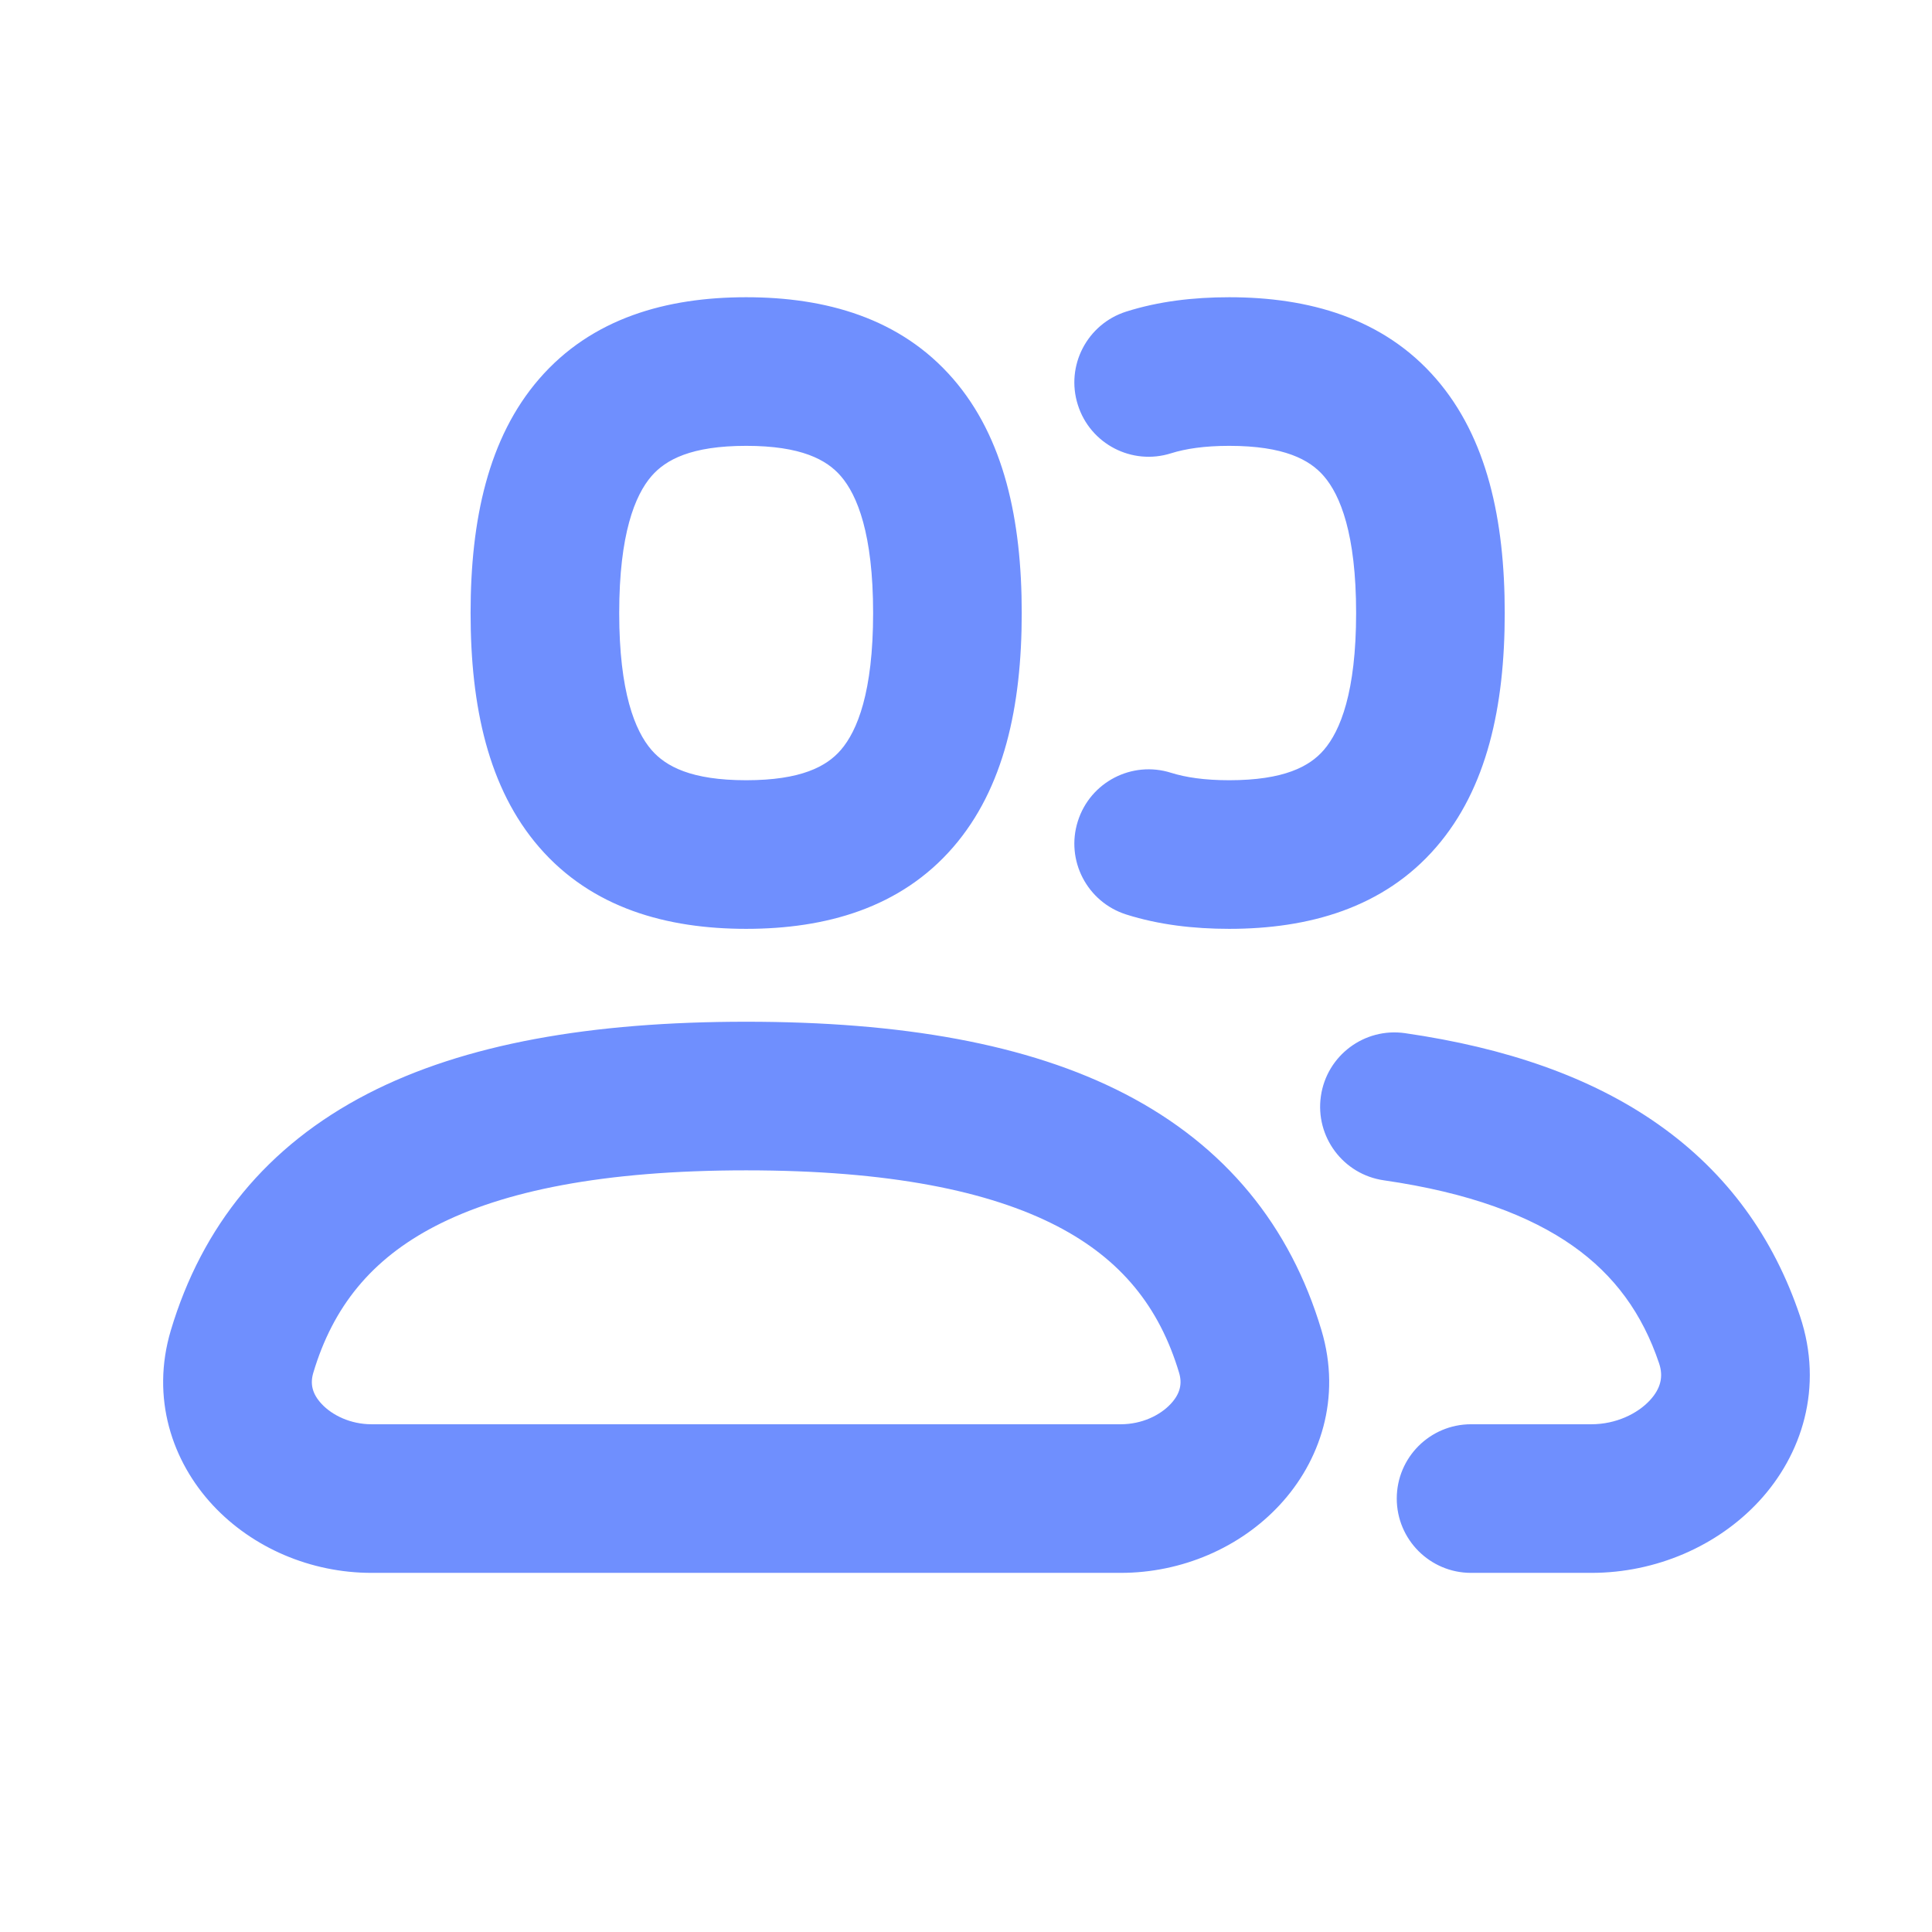 <svg width="26" height="26" viewBox="0 0 26 26" fill="none" xmlns="http://www.w3.org/2000/svg">
<g id="user-group">
<path id="Icon (Stroke)" fill-rule="evenodd" clip-rule="evenodd" d="M7.254 5.101C7.965 4.278 8.975 4 10.042 4C11.108 4 12.118 4.278 12.829 5.101C13.511 5.89 13.75 6.992 13.75 8.25C13.75 9.508 13.511 10.61 12.829 11.399C12.118 12.222 11.108 12.5 10.042 12.5C8.975 12.5 7.965 12.222 7.254 11.399C6.572 10.61 6.333 9.508 6.333 8.25C6.333 6.992 6.572 5.89 7.254 5.101ZM8.767 6.408C8.546 6.664 8.333 7.186 8.333 8.25C8.333 9.314 8.546 9.836 8.767 10.092C8.959 10.314 9.302 10.5 10.042 10.5C10.781 10.5 11.125 10.314 11.316 10.092C11.537 9.836 11.75 9.314 11.75 8.25C11.75 7.186 11.537 6.664 11.316 6.408C11.125 6.186 10.781 6 10.042 6C9.302 6 8.959 6.186 8.767 6.408ZM15.157 4.193C15.593 4.055 16.061 4 16.542 4C17.608 4 18.619 4.278 19.329 5.101C20.011 5.89 20.25 6.992 20.25 8.25C20.25 9.508 20.011 10.61 19.329 11.399C18.619 12.222 17.608 12.5 16.542 12.5C16.061 12.5 15.593 12.445 15.157 12.307C14.63 12.14 14.338 11.578 14.505 11.052C14.671 10.525 15.233 10.233 15.76 10.4C15.954 10.461 16.209 10.5 16.542 10.5C17.281 10.5 17.625 10.314 17.816 10.092C18.037 9.836 18.25 9.314 18.25 8.25C18.25 7.186 18.037 6.664 17.816 6.408C17.625 6.186 17.281 6 16.542 6C16.209 6 15.954 6.039 15.76 6.1C15.233 6.267 14.671 5.975 14.505 5.448C14.338 4.922 14.63 4.36 15.157 4.193ZM5.862 16.498C4.996 16.946 4.481 17.587 4.216 18.475C4.172 18.623 4.201 18.757 4.328 18.893C4.47 19.046 4.717 19.167 5 19.167H15.083C15.367 19.167 15.613 19.046 15.755 18.893C15.882 18.757 15.912 18.623 15.868 18.475C15.602 17.587 15.087 16.946 14.221 16.498C13.312 16.029 11.969 15.75 10.042 15.75C8.114 15.75 6.771 16.029 5.862 16.498ZM4.944 14.721C6.255 14.044 7.961 13.75 10.042 13.75C12.122 13.75 13.829 14.044 15.139 14.721C16.492 15.421 17.365 16.499 17.784 17.903C18.056 18.814 17.767 19.668 17.219 20.256C16.687 20.828 15.904 21.167 15.083 21.167H5C4.179 21.167 3.396 20.828 2.864 20.256C2.317 19.668 2.027 18.814 2.299 17.903C2.719 16.499 3.591 15.421 4.944 14.721ZM17.776 14.751C17.855 14.204 18.362 13.825 18.909 13.904C20.263 14.1 21.41 14.492 22.319 15.133C23.244 15.784 23.87 16.657 24.224 17.713C24.545 18.673 24.248 19.581 23.672 20.203C23.113 20.807 22.284 21.167 21.417 21.167H19.797C19.245 21.167 18.797 20.719 18.797 20.167C18.797 19.614 19.245 19.167 19.797 19.167H21.417C21.746 19.167 22.037 19.025 22.203 18.845C22.352 18.684 22.386 18.524 22.328 18.349C22.102 17.676 21.726 17.161 21.167 16.767C20.592 16.362 19.774 16.05 18.622 15.884C18.076 15.805 17.697 15.297 17.776 14.751Z" fill="#6F8FFE"/>
</g>
</svg>
